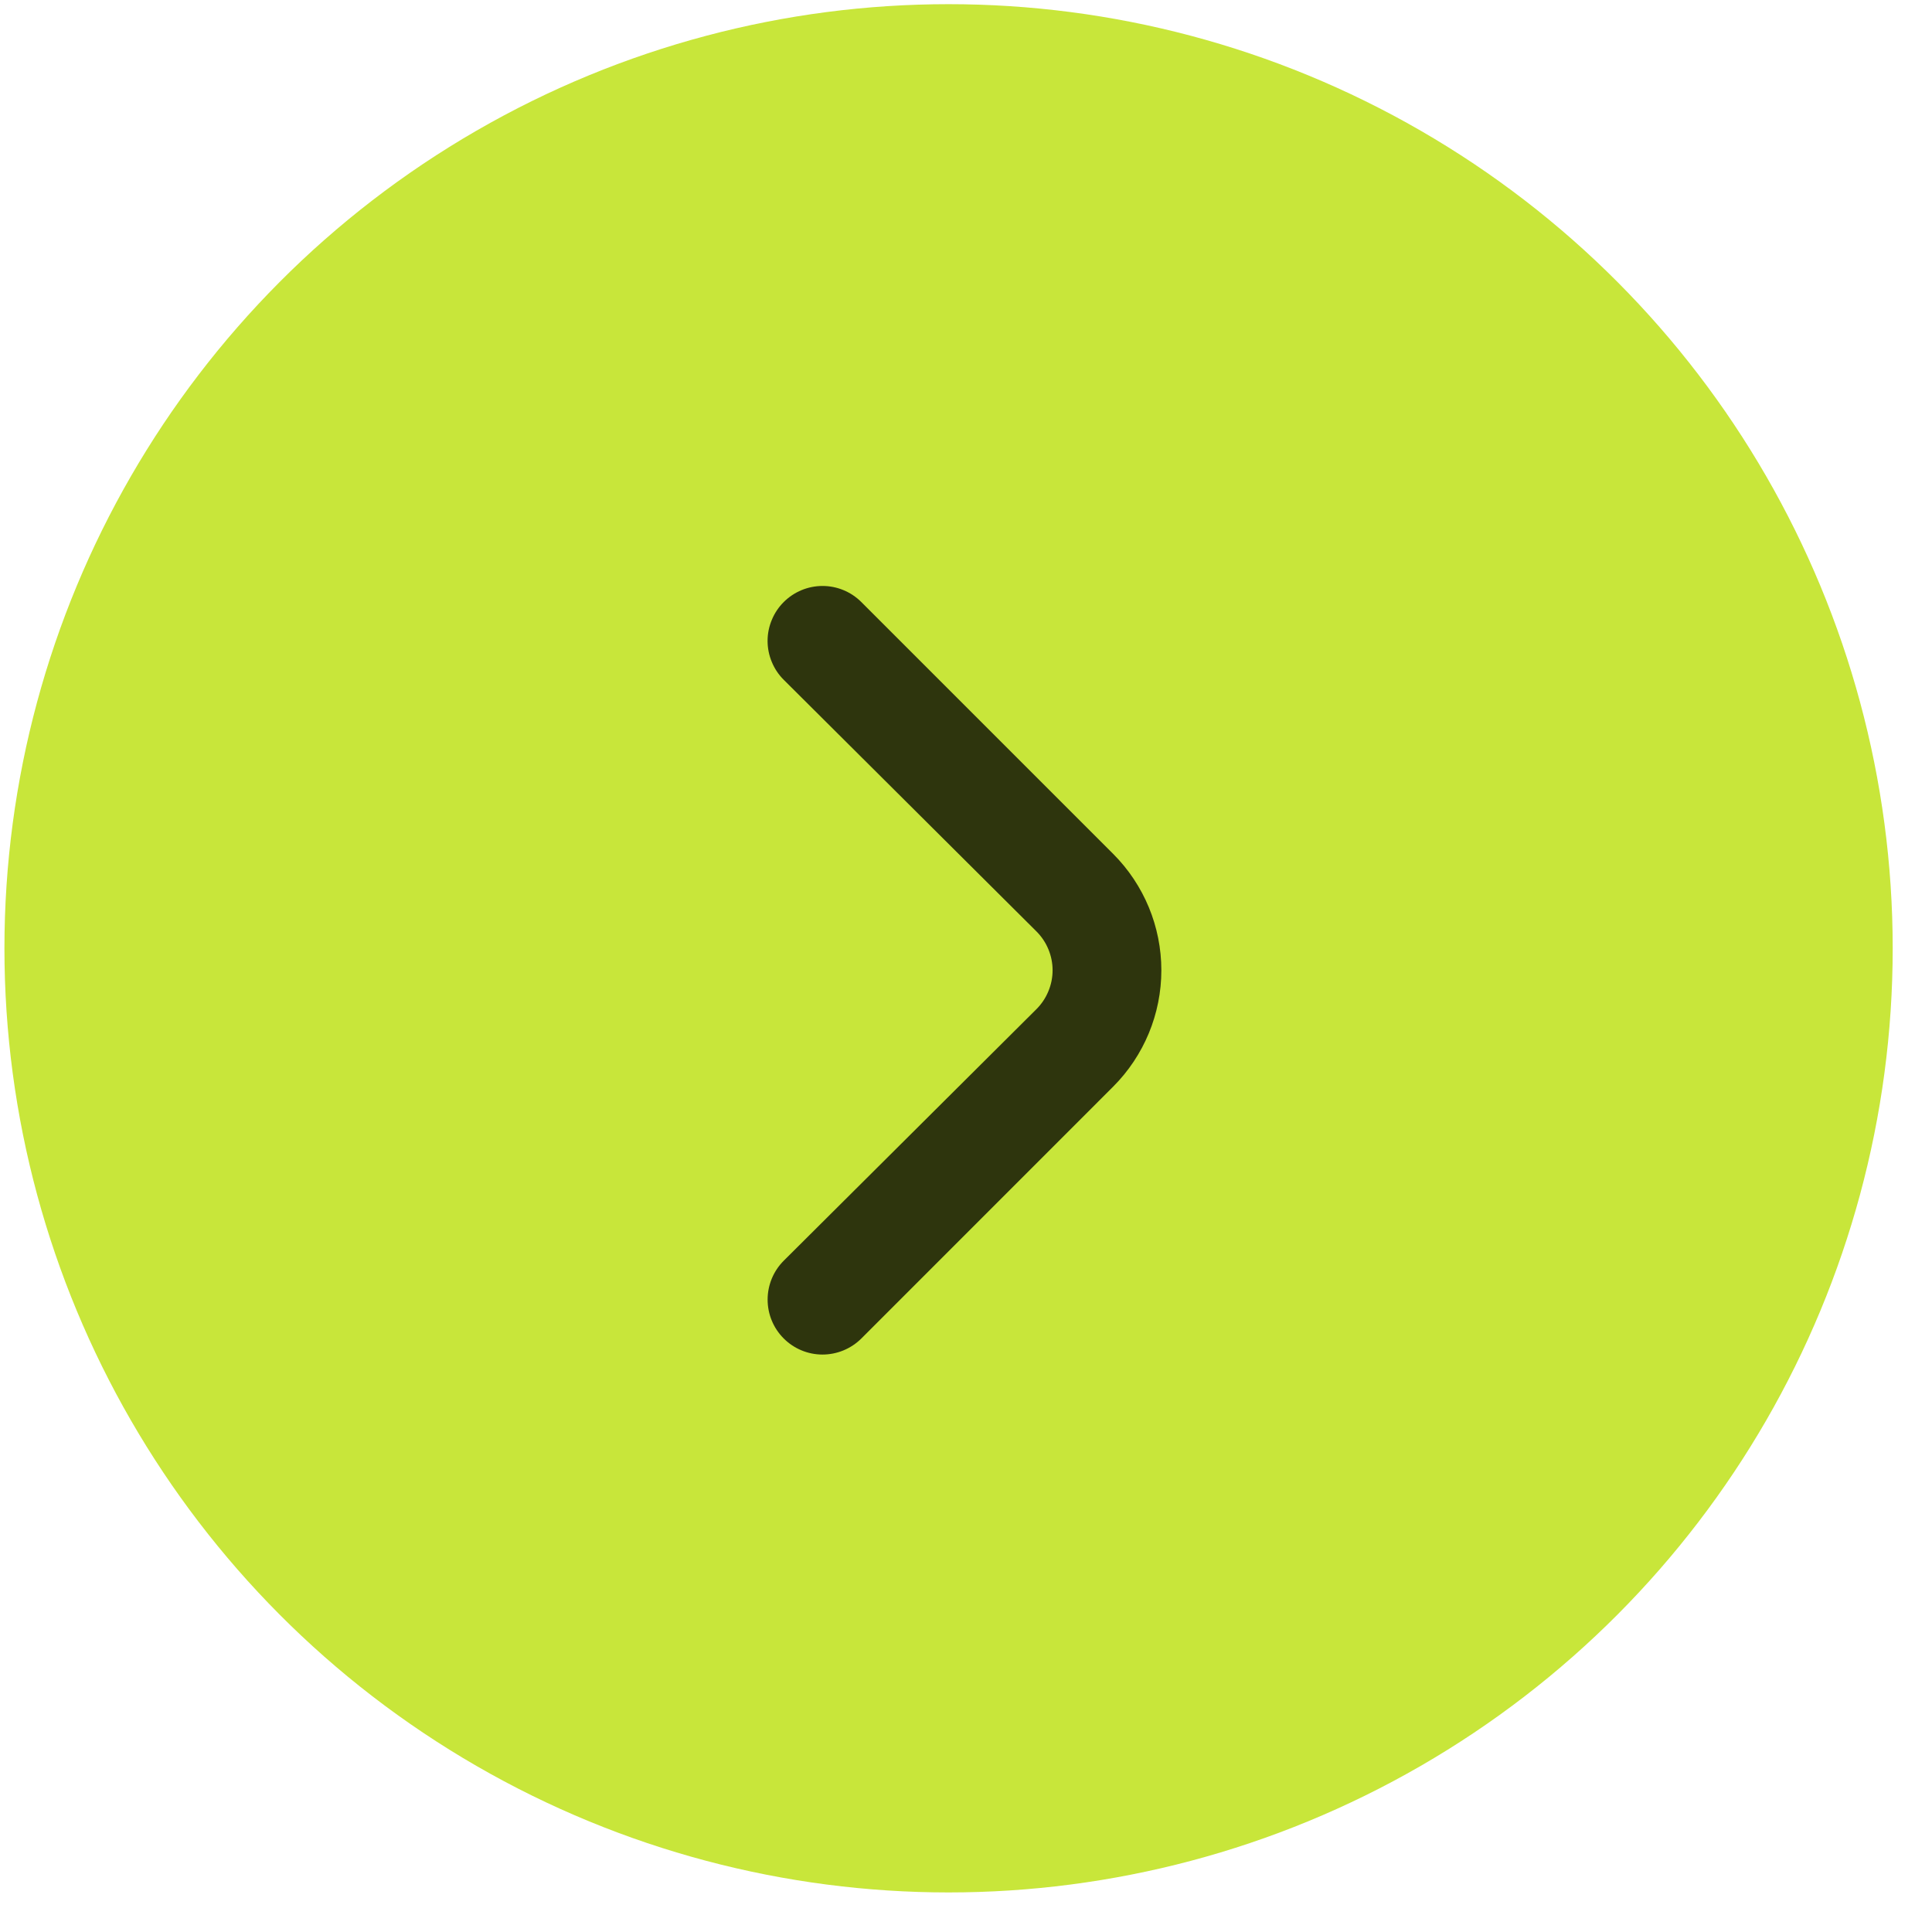<?xml version="1.0" encoding="UTF-8"?> <svg xmlns="http://www.w3.org/2000/svg" width="44" height="44" viewBox="0 0 44 44" fill="none"><circle cx="21.603" cy="21.597" r="21.502" fill="#C8E63A"></circle><path d="M25.352 19.447L19.614 13.709C19.38 13.476 19.063 13.345 18.733 13.345C18.402 13.345 18.085 13.476 17.851 13.709C17.734 13.825 17.641 13.963 17.578 14.116C17.514 14.268 17.481 14.431 17.481 14.597C17.481 14.761 17.514 14.925 17.578 15.077C17.641 15.23 17.734 15.368 17.851 15.484L23.602 21.21C23.719 21.326 23.812 21.464 23.875 21.616C23.939 21.769 23.972 21.932 23.972 22.097C23.972 22.262 23.939 22.426 23.875 22.578C23.812 22.73 23.719 22.869 23.602 22.985L17.851 28.71C17.616 28.944 17.483 29.262 17.482 29.594C17.481 29.925 17.611 30.244 17.845 30.479C18.079 30.715 18.396 30.848 18.728 30.849C19.06 30.85 19.378 30.719 19.614 30.486L25.352 24.747C26.054 24.044 26.449 23.091 26.449 22.097C26.449 21.103 26.054 20.15 25.352 19.447Z" fill="#2E350D"></path></svg> 
